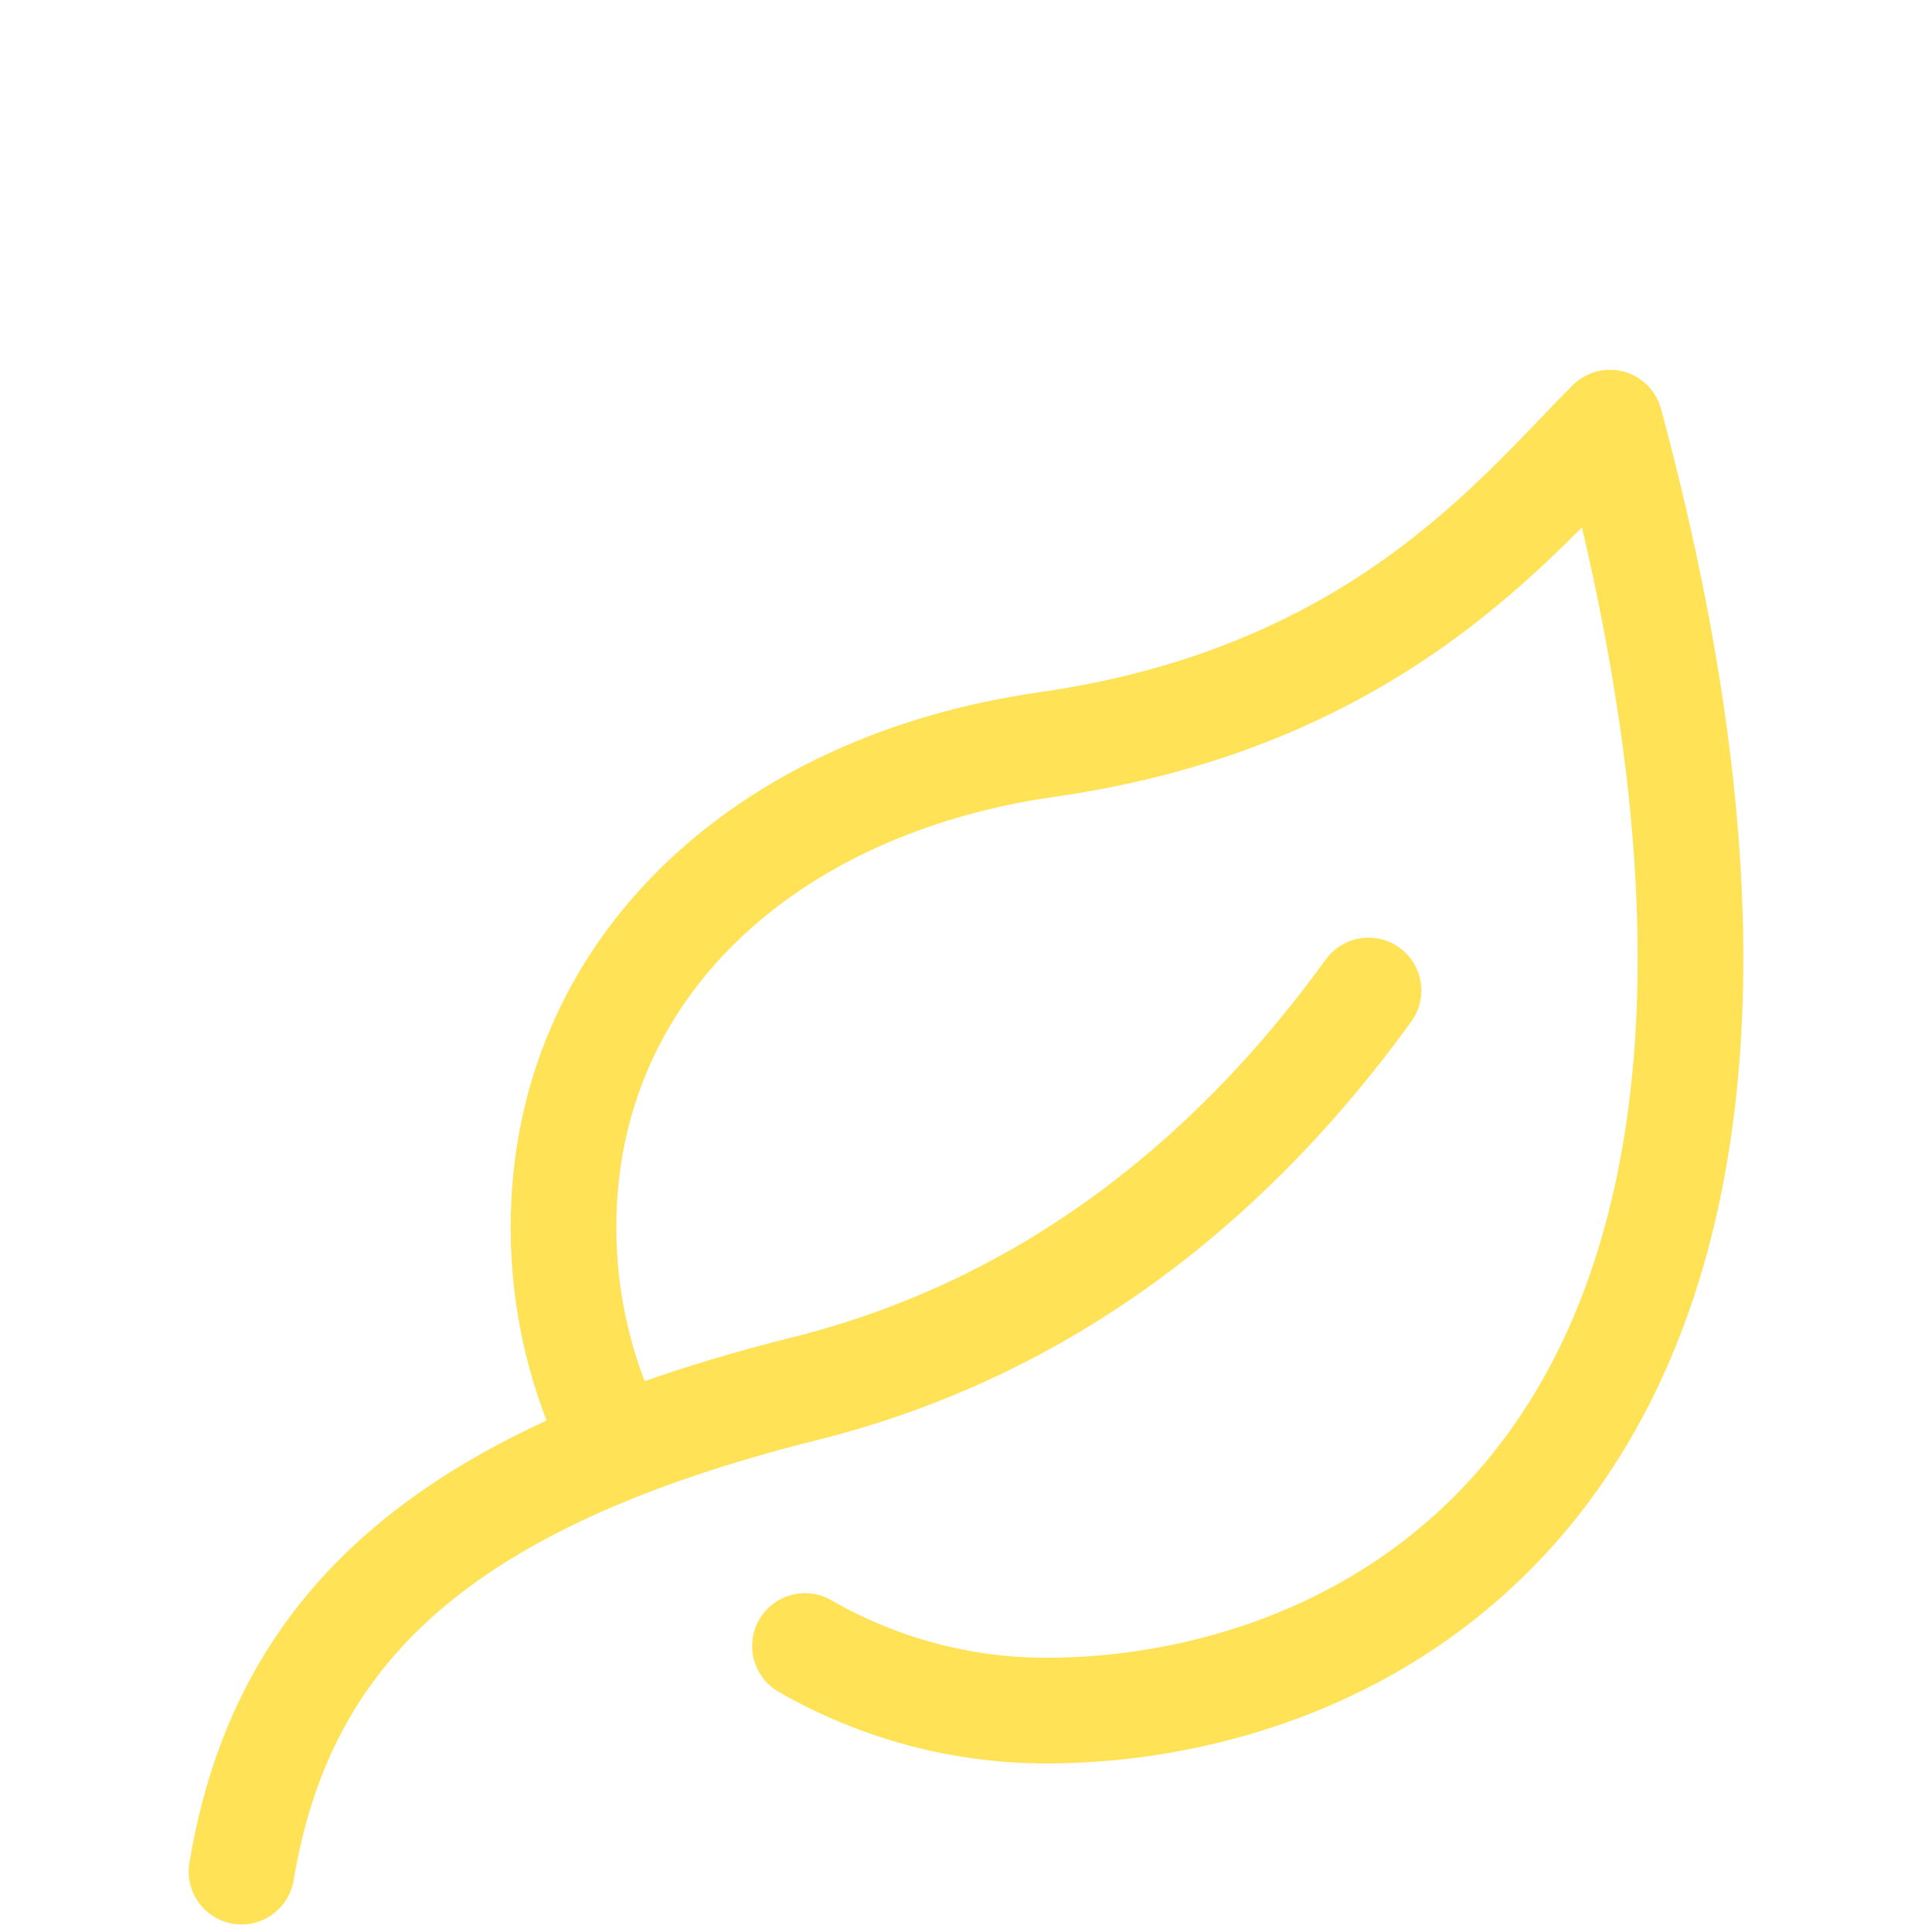 <svg xmlns="http://www.w3.org/2000/svg" fill="none" viewBox="0 0 32 32" height="32" width="32">
<path stroke-linejoin="round" stroke-linecap="round" stroke-width="1.75" stroke="#FFE255" d="M10.195 23.947C9.628 22.826 9.333 21.589 9.333 20.333C9.333 16.047 12.667 13 17.333 12.333C22.776 11.556 25.111 8.556 26.667 7C31.333 24.333 22.667 28.333 17.333 28.333C15.929 28.334 14.55 27.964 13.333 27.263"></path>
<path stroke-linejoin="round" stroke-linecap="round" stroke-width="1.75" stroke="#FFE255" d="M4 31C4.667 27 7.277 24.514 13.333 23C17.623 21.928 20.617 19.24 22.667 16.406"></path>
</svg>
